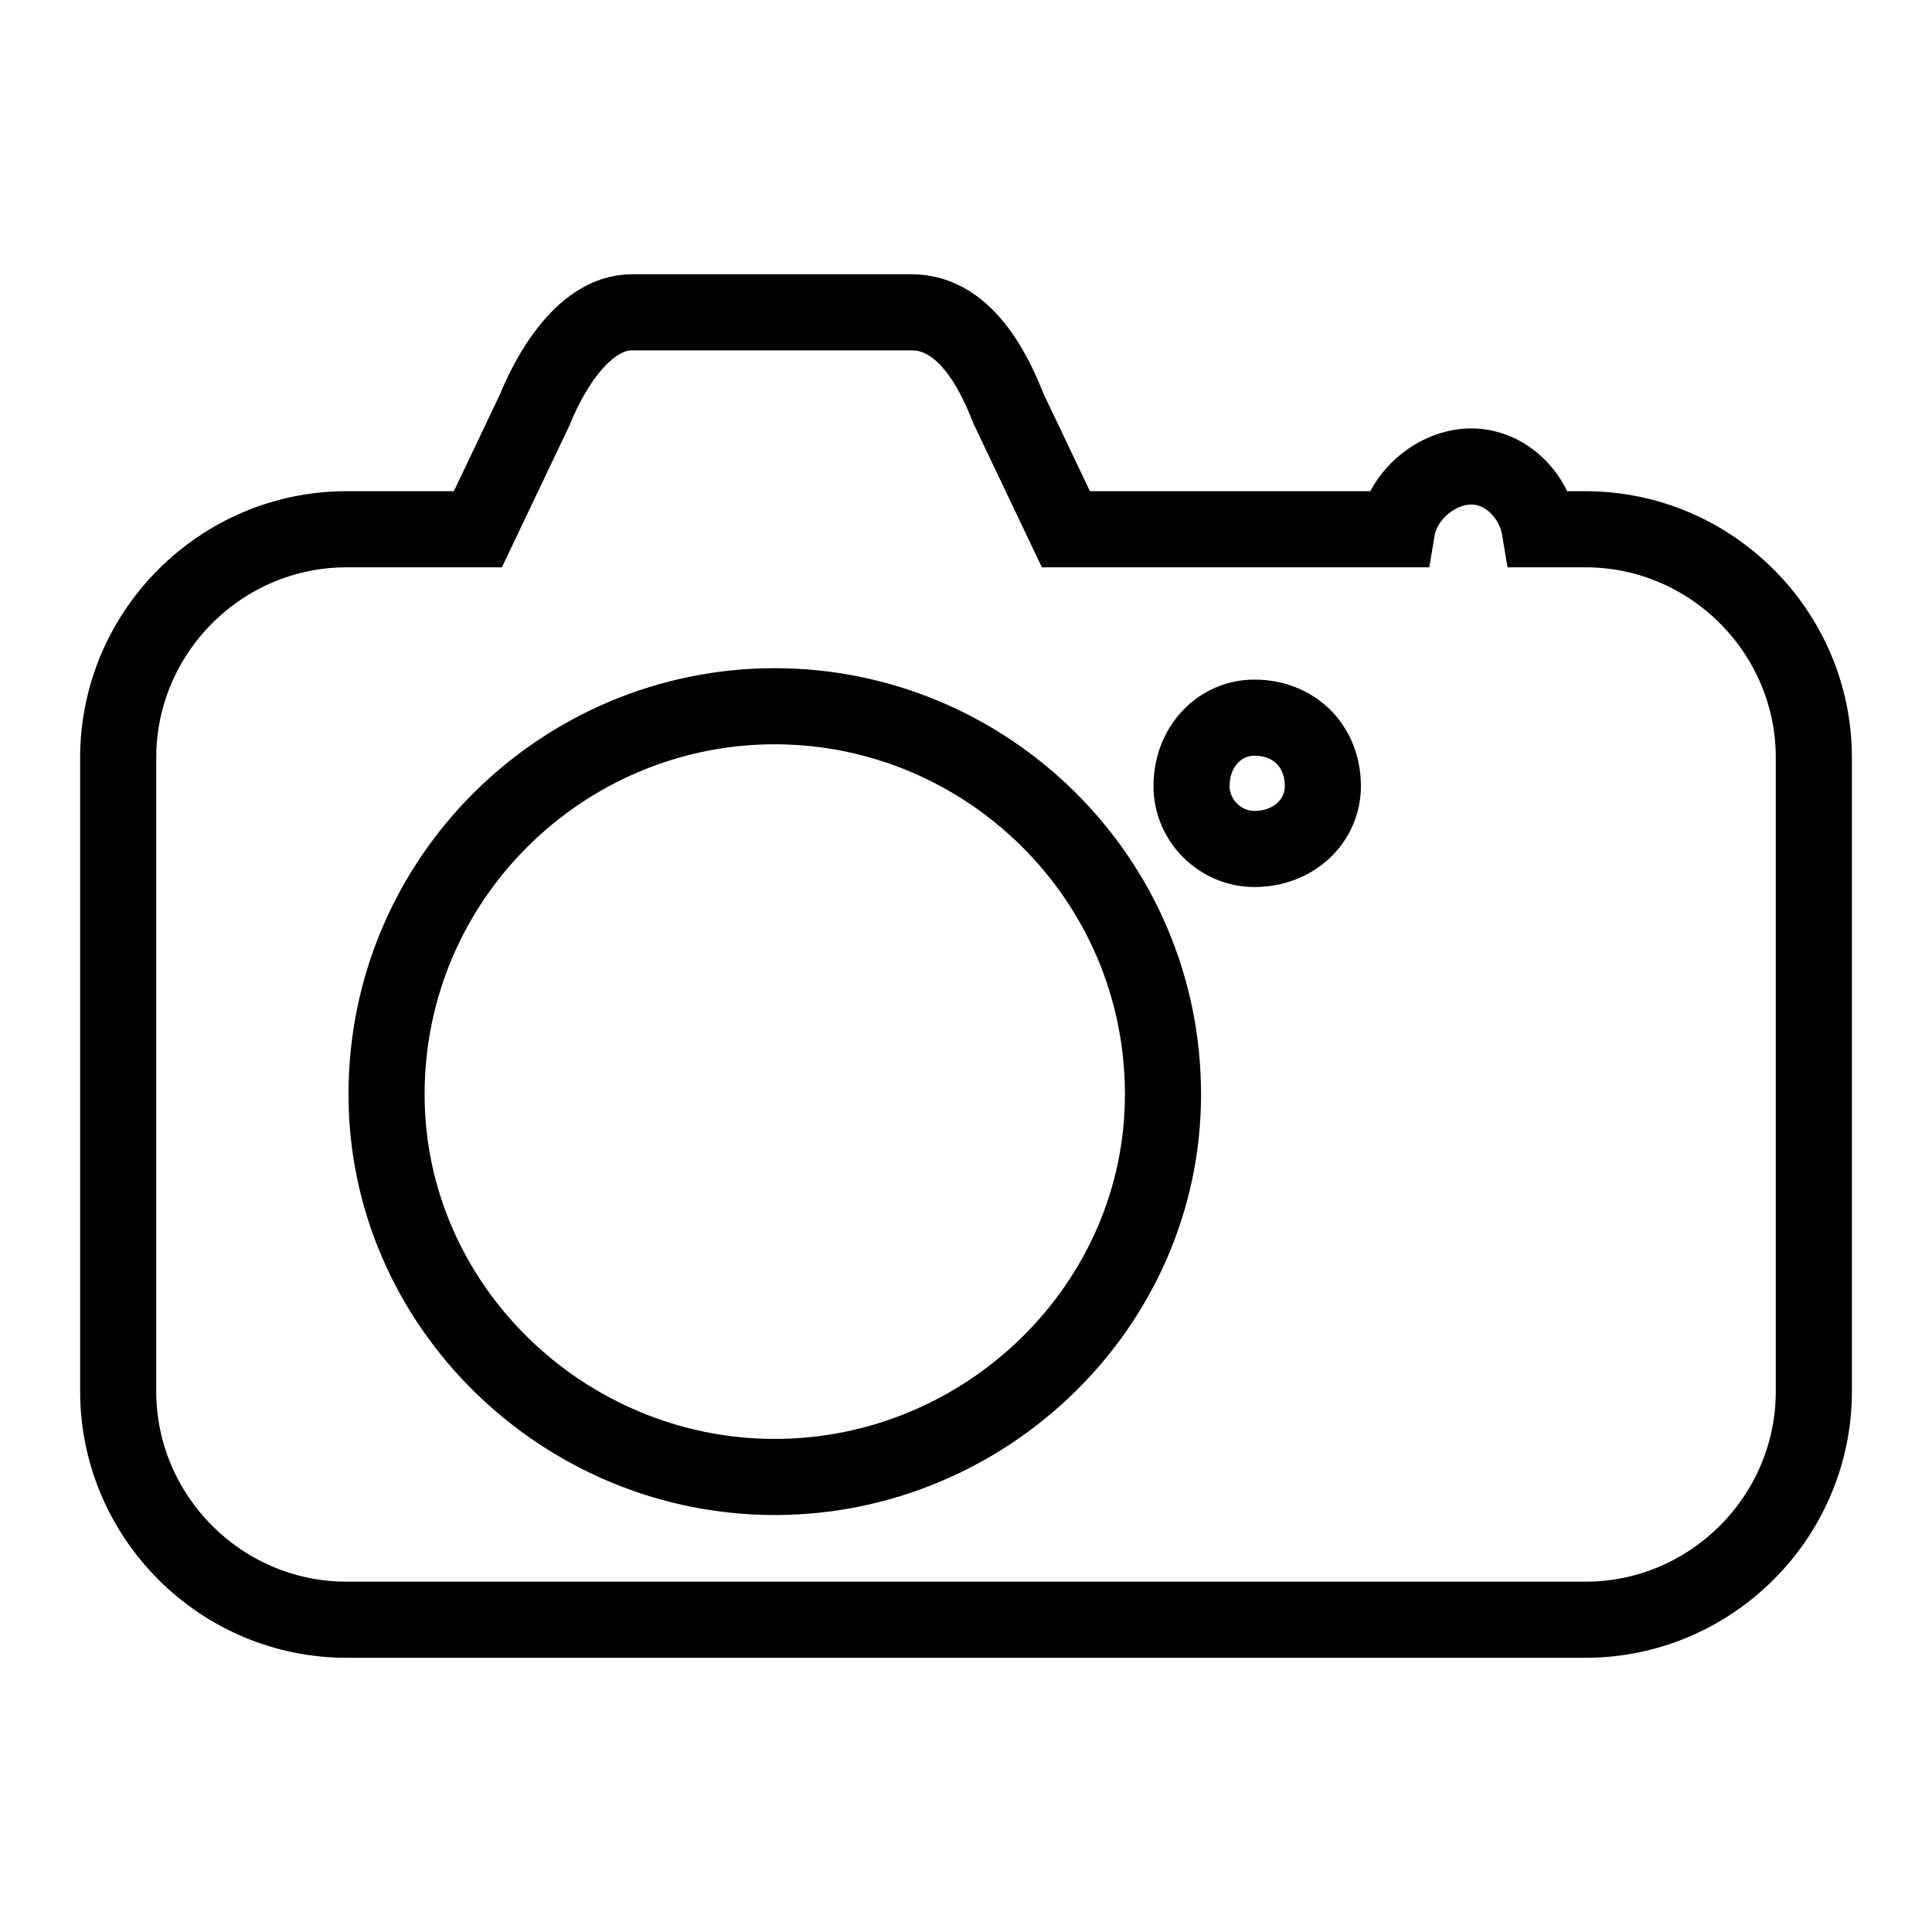 <?xml version="1.0" encoding="UTF-8"?>
<!-- The Best Svg Icon site in the world: iconSvg.co, Visit us! https://iconsvg.co -->
<svg width="800px" height="800px" version="1.1" viewBox="144 144 512 512" xmlns="http://www.w3.org/2000/svg">
 <defs>
  <clipPath id="a">
   <path d="m148.09 148.09h503.81v503.81h-503.81z"/>
  </clipPath>
 </defs>
 <g clip-path="url(#a)">
  <path transform="matrix(1.513 0 0 1.513 148.09 148.09)" d="m275 90h-8.001c-0.999-6-6-10.999-12.001-10.999-6 0-12.001 5.001-13 10.999h-58l-10-21.001c-2.001-5.001-7-16.999-16.999-16.999h-49.002c-9.001 0-15.001 12.001-16.999 16.999l-10 21.001h-22.999c-22 0-40.001 18.001-40.001 40.001v111c0 22 18.001 40.001 40.001 40.001h217c22 0 40.001-18.001 40.001-40.001v-111c0-22-18.001-40.001-40.001-40.001zm-58 32.999c-6 0-10.999 5.001-10.999 12.001 0 6 5.001 10.999 10.999 10.999 7 0 12.001-5.001 12.001-10.999 0-7-5.001-12.001-12.001-12.001zm-83.999-2.001c-37.001 0-67.999 29.999-67.999 67.999 0 37.001 31.001 67 67.999 67 37.001 0 67.999-29.999 67.999-67 0-38-31.001-67.999-67.999-67.999z" fill="none" stroke="#000000" stroke-width="13.331"/>
 </g>
</svg>